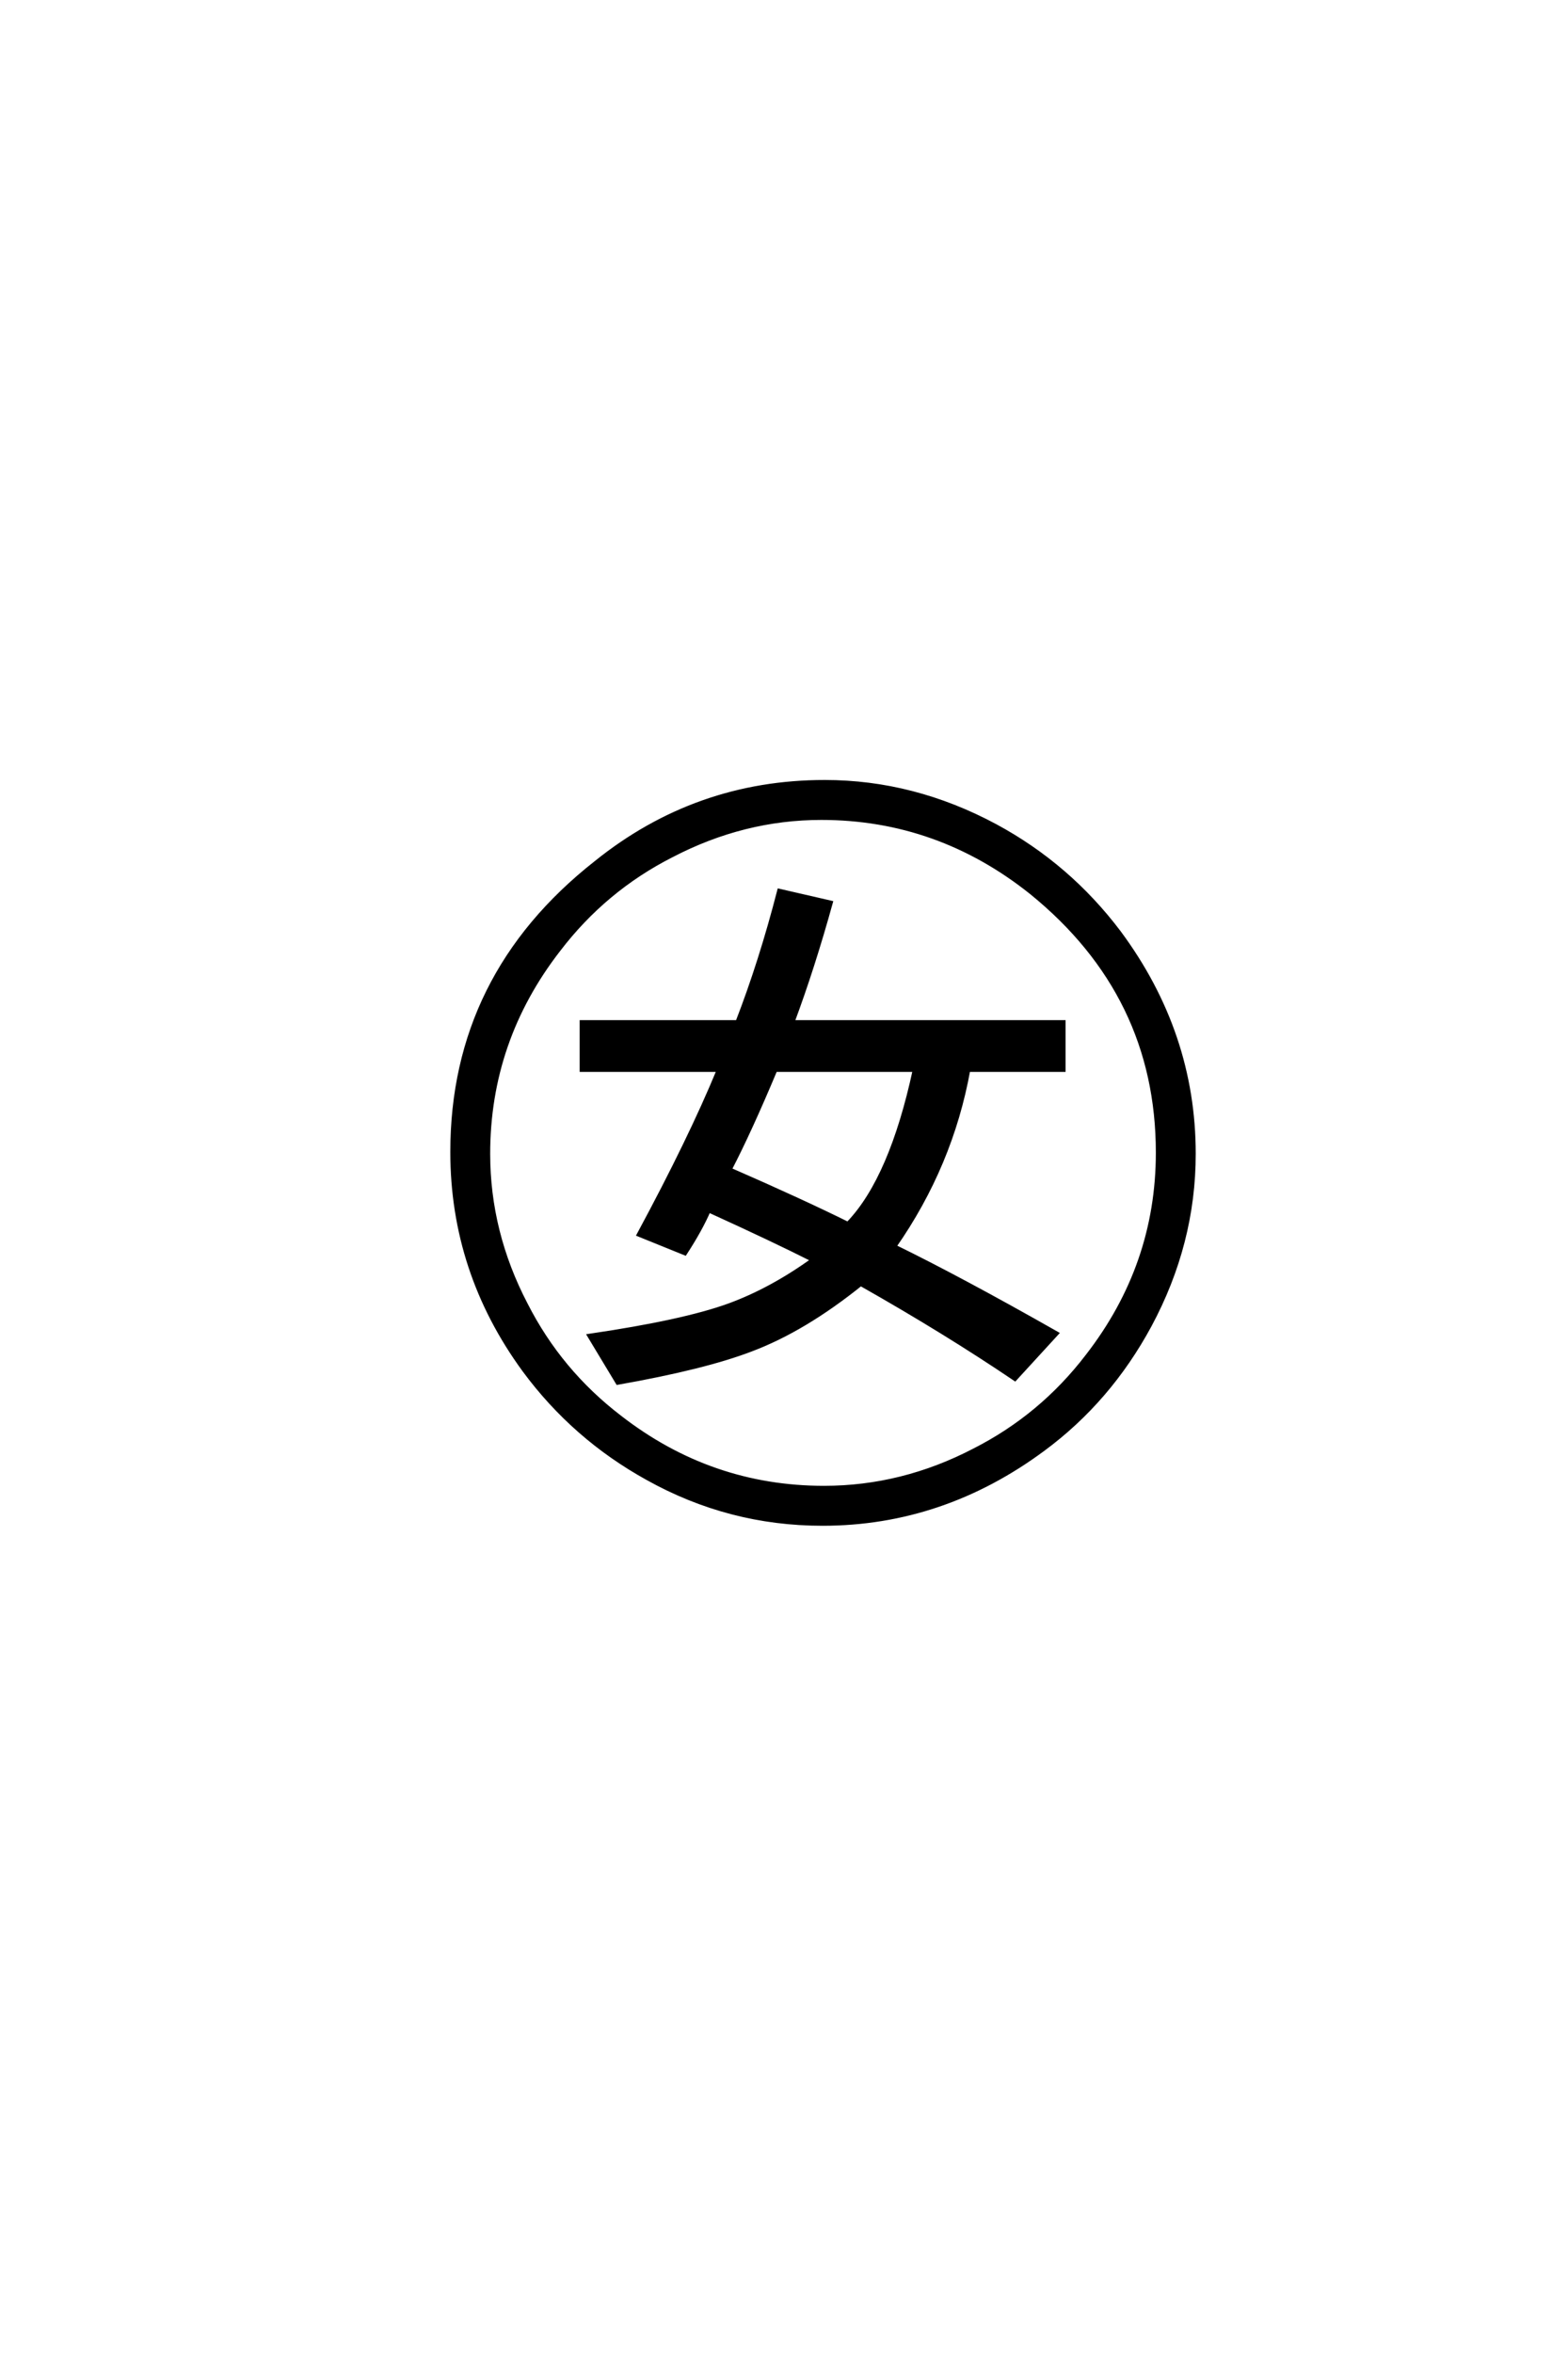 <?xml version='1.0' encoding='UTF-8'?>
<!DOCTYPE svg PUBLIC "-//W3C//DTD SVG 1.0//EN"
    "http://www.w3.org/TR/2001/REC-SVG-20010904/DTD/svg10.dtd">

<svg xmlns='http://www.w3.org/2000/svg' version='1.0'
     width='40.0' height='60.0'>

 <g transform='scale(0.1 -0.1) translate(110.0 -370.0)'>
  <path d='M70.797 61.328
Q68.75 56.547 64.75 50.391
L52.938 55.172
Q66.109 79.594 73.344 97.172
L38.375 97.172
L38.375 109.375
L78.125 109.375
Q84.078 124.703 88.766 142.875
L101.953 139.844
Q97.359 123.25 92.188 109.375
L161.328 109.375
L161.328 97.172
L137.016 97.172
Q132.625 72.859 118.172 52.156
Q134.969 43.953 159.578 29.984
L148.922 18.359
Q131.156 30.375 109.578 42.578
Q95.125 30.953 81.641 25.875
Q69.734 21.297 47.562 17.391
L40.328 29.391
Q64.266 32.906 75.875 37.109
Q86.625 41.016 97.359 48.734
Q87.312 53.812 70.797 61.328
Q87.312 53.812 70.797 61.328
M76.172 71.781
Q94.734 63.672 106.547 57.812
L106.547 58.203
Q117.391 69.625 123.344 97.172
L87.797 97.172
Q81.25 81.547 76.172 71.781
Q81.25 81.547 76.172 71.781
M100.391 170.609
Q123.047 170.609 143.953 159.375
Q162.594 149.312 175.484 132.234
Q194.531 106.547 194.531 75.781
Q194.531 52.938 183.297 32.031
Q172.953 12.891 156.156 0.484
Q130.469 -18.562 99.812 -18.562
Q75.984 -18.562 55.172 -6.938
Q36.422 3.422 23.734 20.609
Q5.375 45.703 5.375 76.266
Q5.375 121.188 42 150
Q67.578 170.609 100.391 170.609
Q67.578 170.609 100.391 170.609
M99.516 161.422
Q79.688 161.422 61.328 151.859
Q44.234 143.172 32.516 127.828
Q14.547 104.688 14.547 75.781
Q14.547 55.766 24.125 37.406
Q32.812 20.312 48.141 8.594
Q71.297 -9.375 100.203 -9.375
Q120.219 -9.375 138.578 0.203
Q155.672 8.891 167.391 24.219
Q185.359 47.359 185.359 76.078
Q185.359 116.219 153.125 142.391
Q129.297 161.422 99.516 161.422
'
        style='fill: #000000; stroke: #000000'/>

 </g>
</svg>

